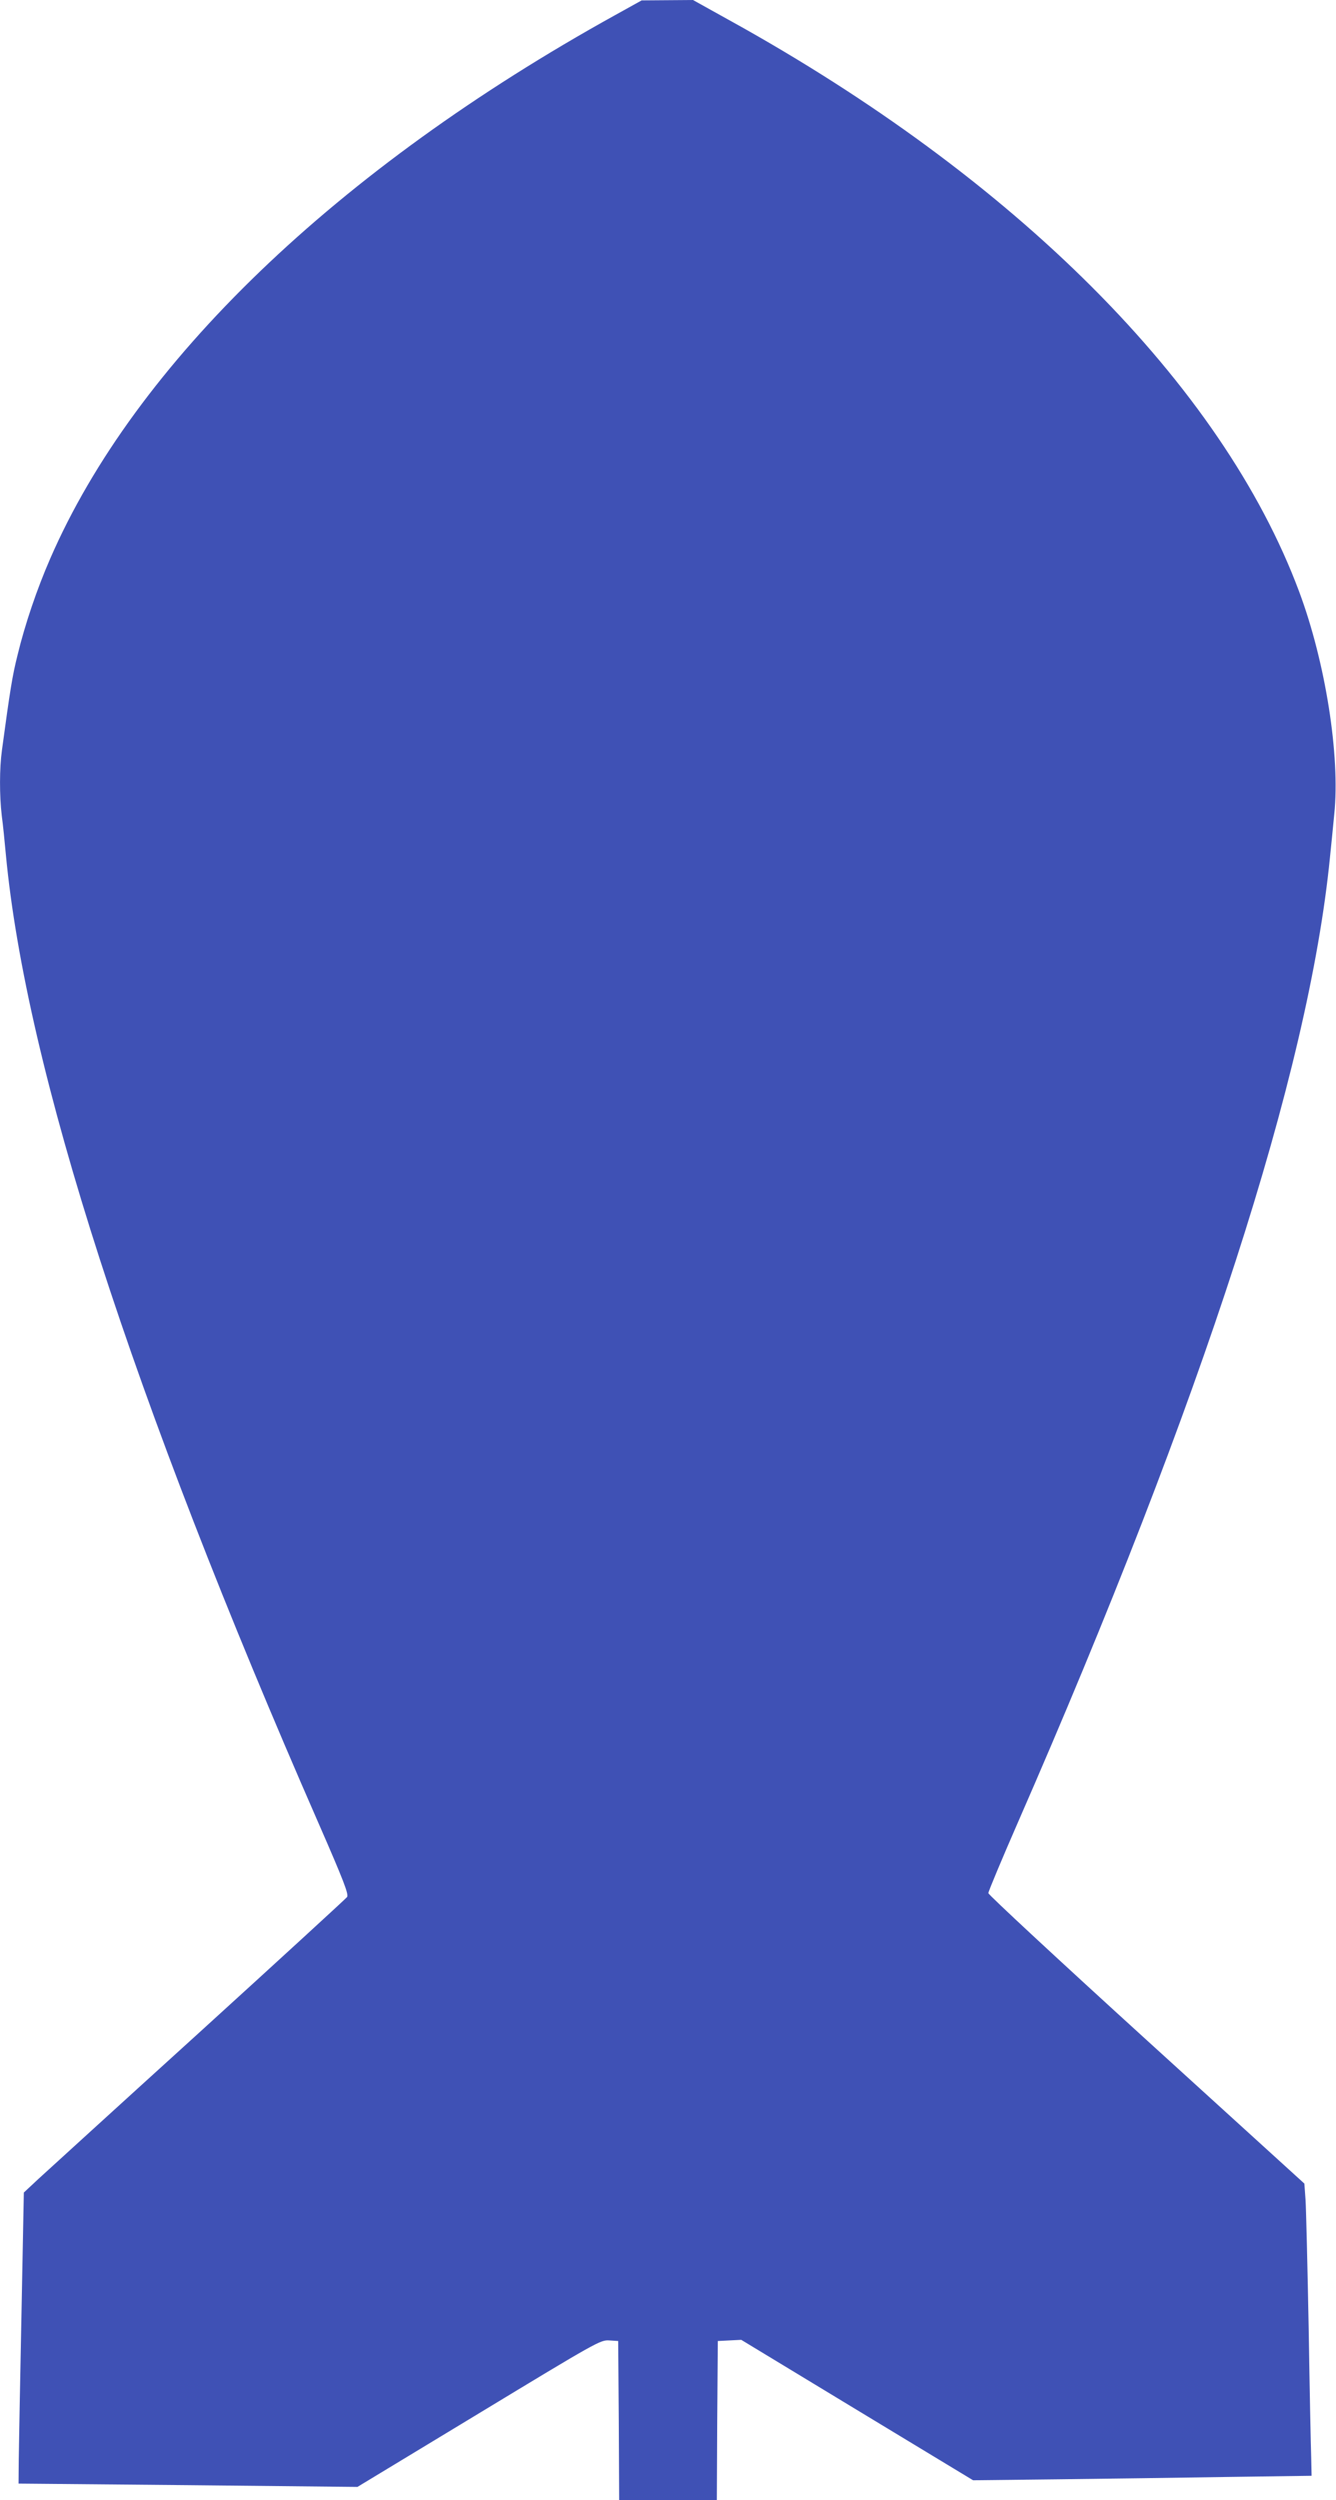 <?xml version="1.0" standalone="no"?>
<!DOCTYPE svg PUBLIC "-//W3C//DTD SVG 20010904//EN"
 "http://www.w3.org/TR/2001/REC-SVG-20010904/DTD/svg10.dtd">
<svg version="1.0" xmlns="http://www.w3.org/2000/svg"
 width="684pt" height="1280pt" viewBox="0 0 684 1280"
 preserveAspectRatio="xMidYMid meet">
<g transform="translate(0,1280) scale(0.1,-0.1)"
fill="#3f51b5" stroke="none">
<path d="M3150 12723 c-1427 -790 -2458 -1782 -2893 -2783 -68 -156 -129 -336
-167 -493 -27 -108 -38 -177 -80 -487 -13 -94 -13 -232 -1 -336 6 -43 15 -133
21 -199 103 -1093 647 -2781 1599 -4955 132 -302 157 -368 148 -382 -7 -9
-347 -321 -757 -694 -410 -372 -779 -709 -822 -748 l-76 -71 -12 -620 c-7
-341 -13 -676 -14 -745 l-1 -125 867 -8 868 -9 621 376 c604 366 623 377 668
374 l46 -3 3 -407 2 -408 250 0 250 0 2 408 3 407 60 3 60 3 594 -360 593
-359 437 5 c240 3 630 8 866 12 l430 6 -2 95 c-2 52 -8 351 -13 665 -6 314
-13 607 -16 653 l-6 83 -809 736 c-445 405 -809 743 -809 751 0 8 68 171 151
361 949 2170 1489 3840 1598 4941 6 58 16 157 22 221 31 299 -45 780 -180
1141 -395 1058 -1454 2118 -2925 2929 l-178 99 -132 -1 -131 -1 -135 -75z"/>
</g>
</svg>
